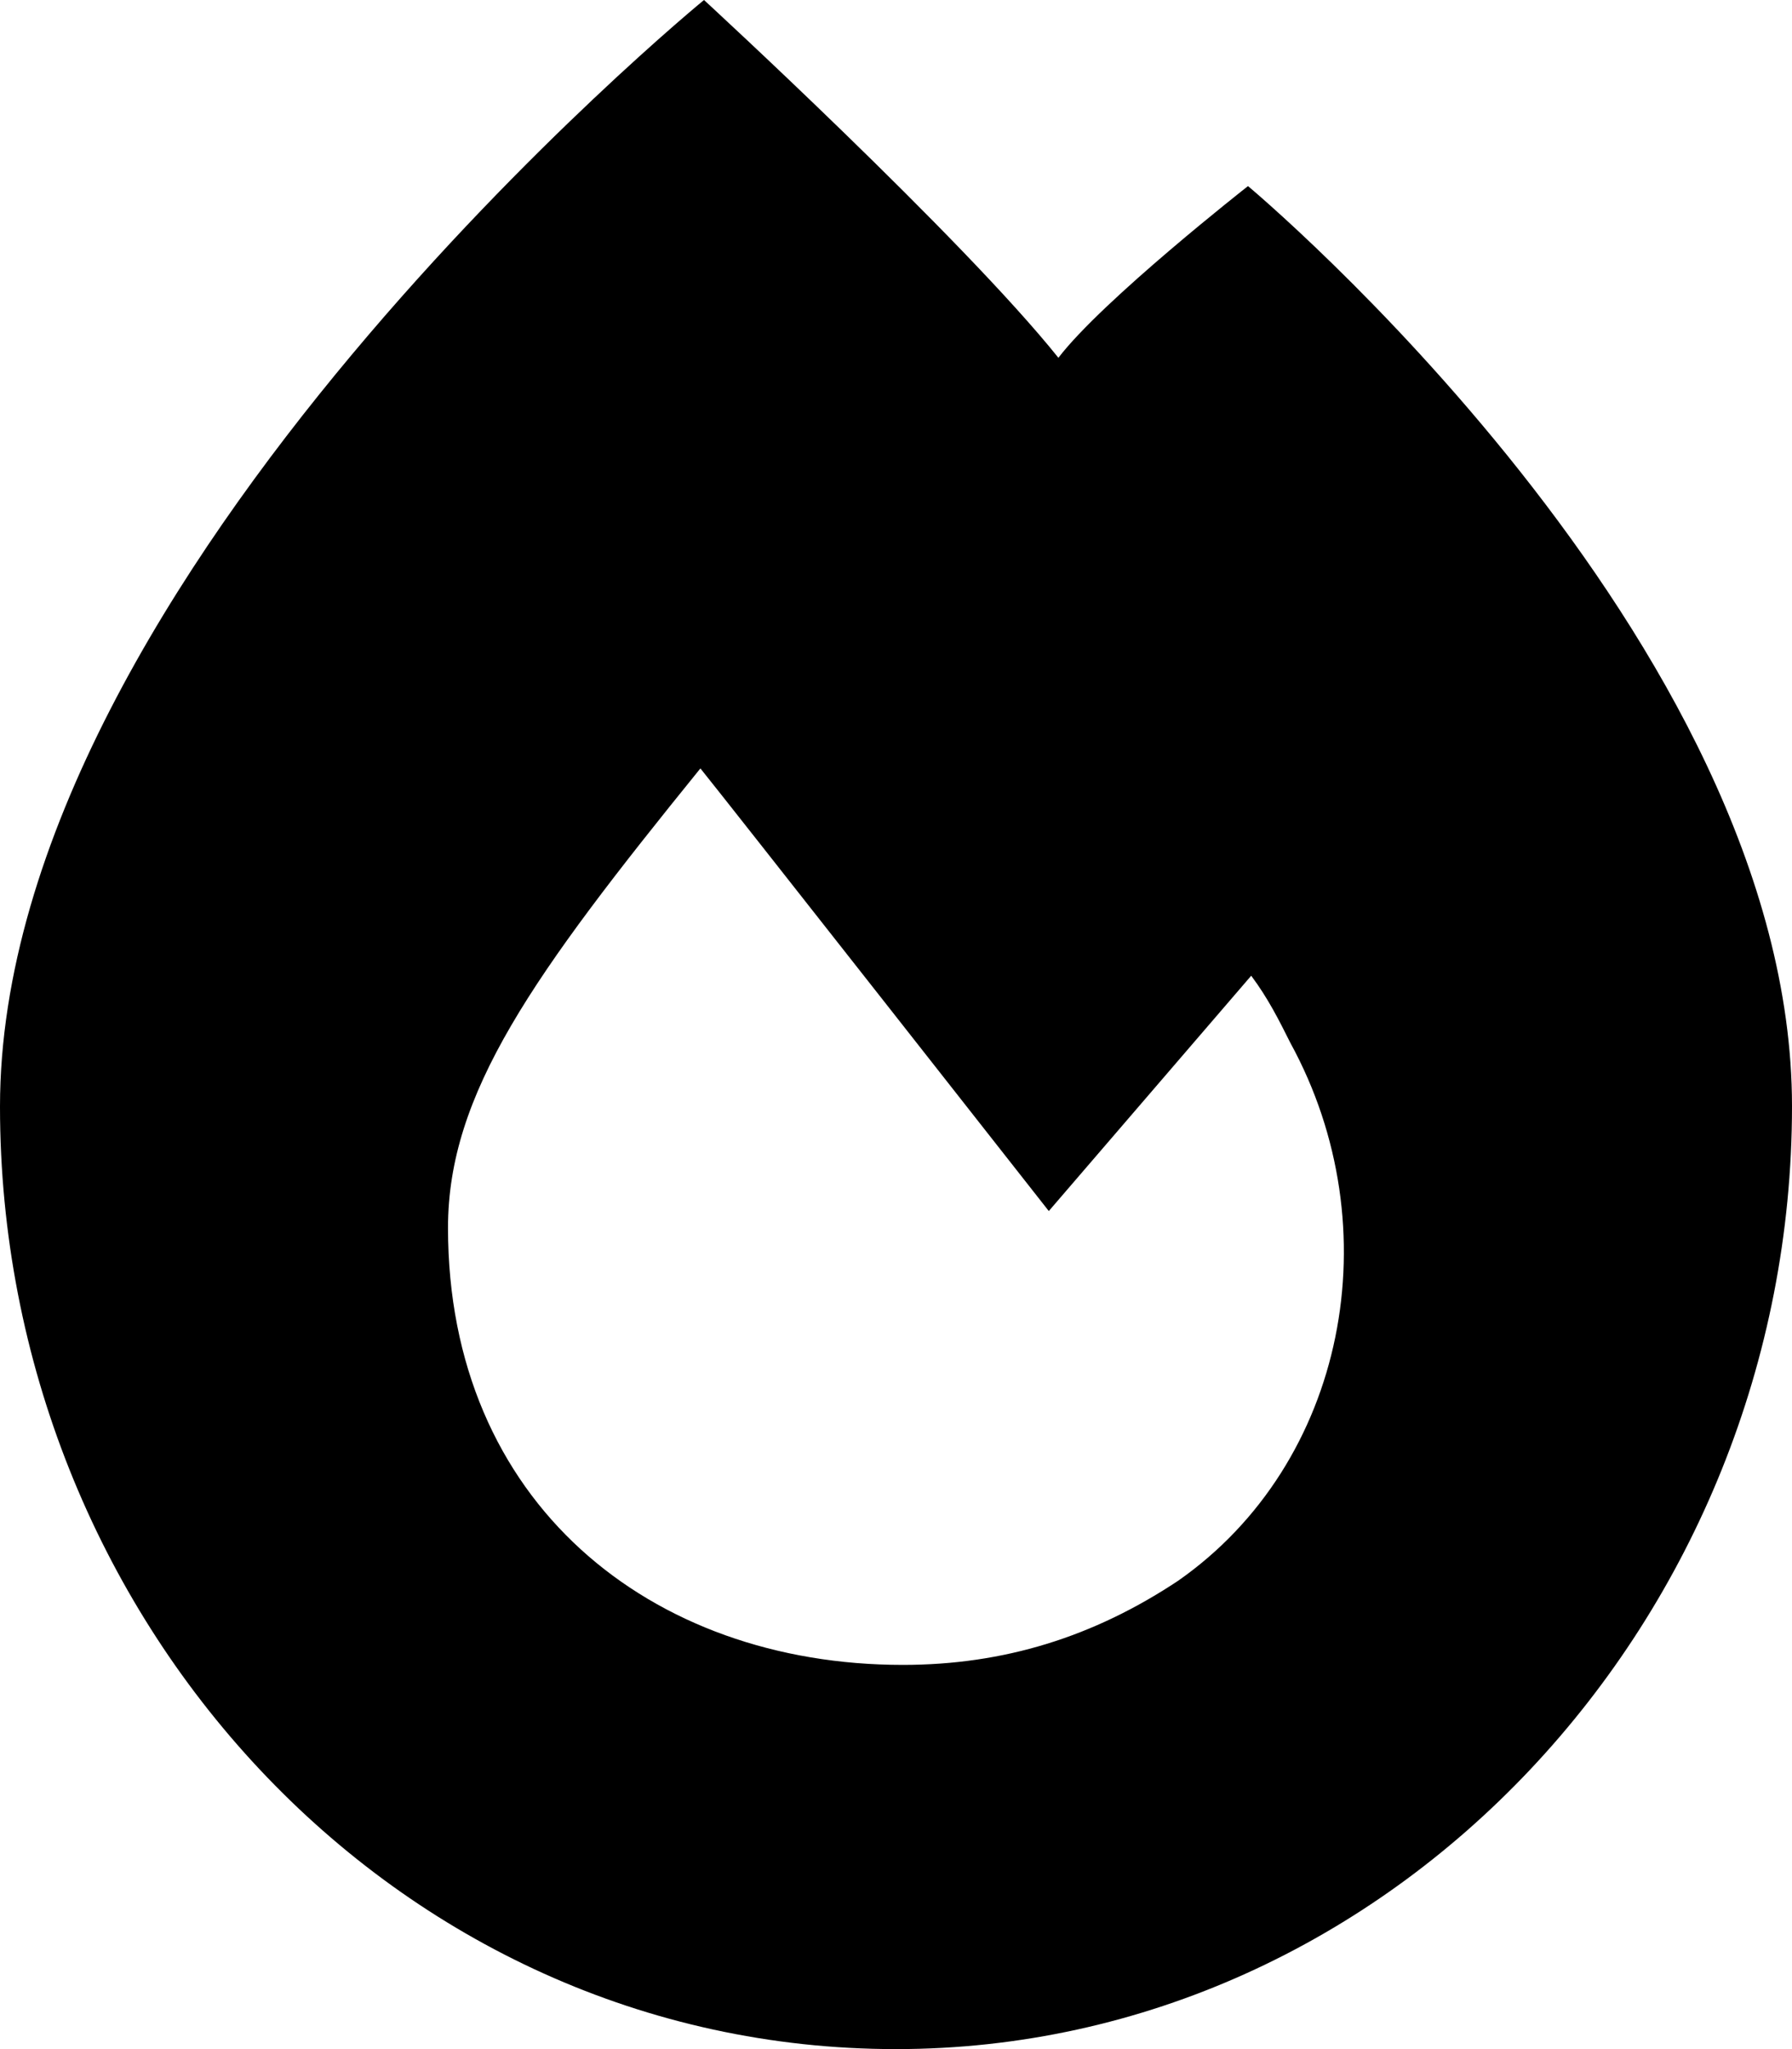 <svg xmlns="http://www.w3.org/2000/svg" viewBox="0 0 448 512"><!--! Font Awesome Pro 6.5.1 by @fontawesome - https://fontawesome.com License - https://fontawesome.com/license (Commercial License) Copyright 2023 Fonticons, Inc. --><path d="M0 276.5C0 144 176 0 176 0s64.5 59.3 88.6 89.4c11-14.4 47.4-42.9 47.4-42.9s136 113.4 136 229.9C448 404.2 348.2 512 224 512C98.4 512 0 404.1 0 276.5zM225.7 416c25.3 0 47.7-7 68.8-21c42.1-29.4 53.4-88.2 28.1-134.4c-2.8-5.6-5.6-11.2-9.8-16.8l-50.6 58.8s-81.4-103.6-87.1-110.6C133.1 243.8 112 273.2 112 306.8C112 375.4 162.6 416 225.7 416z"/></svg>